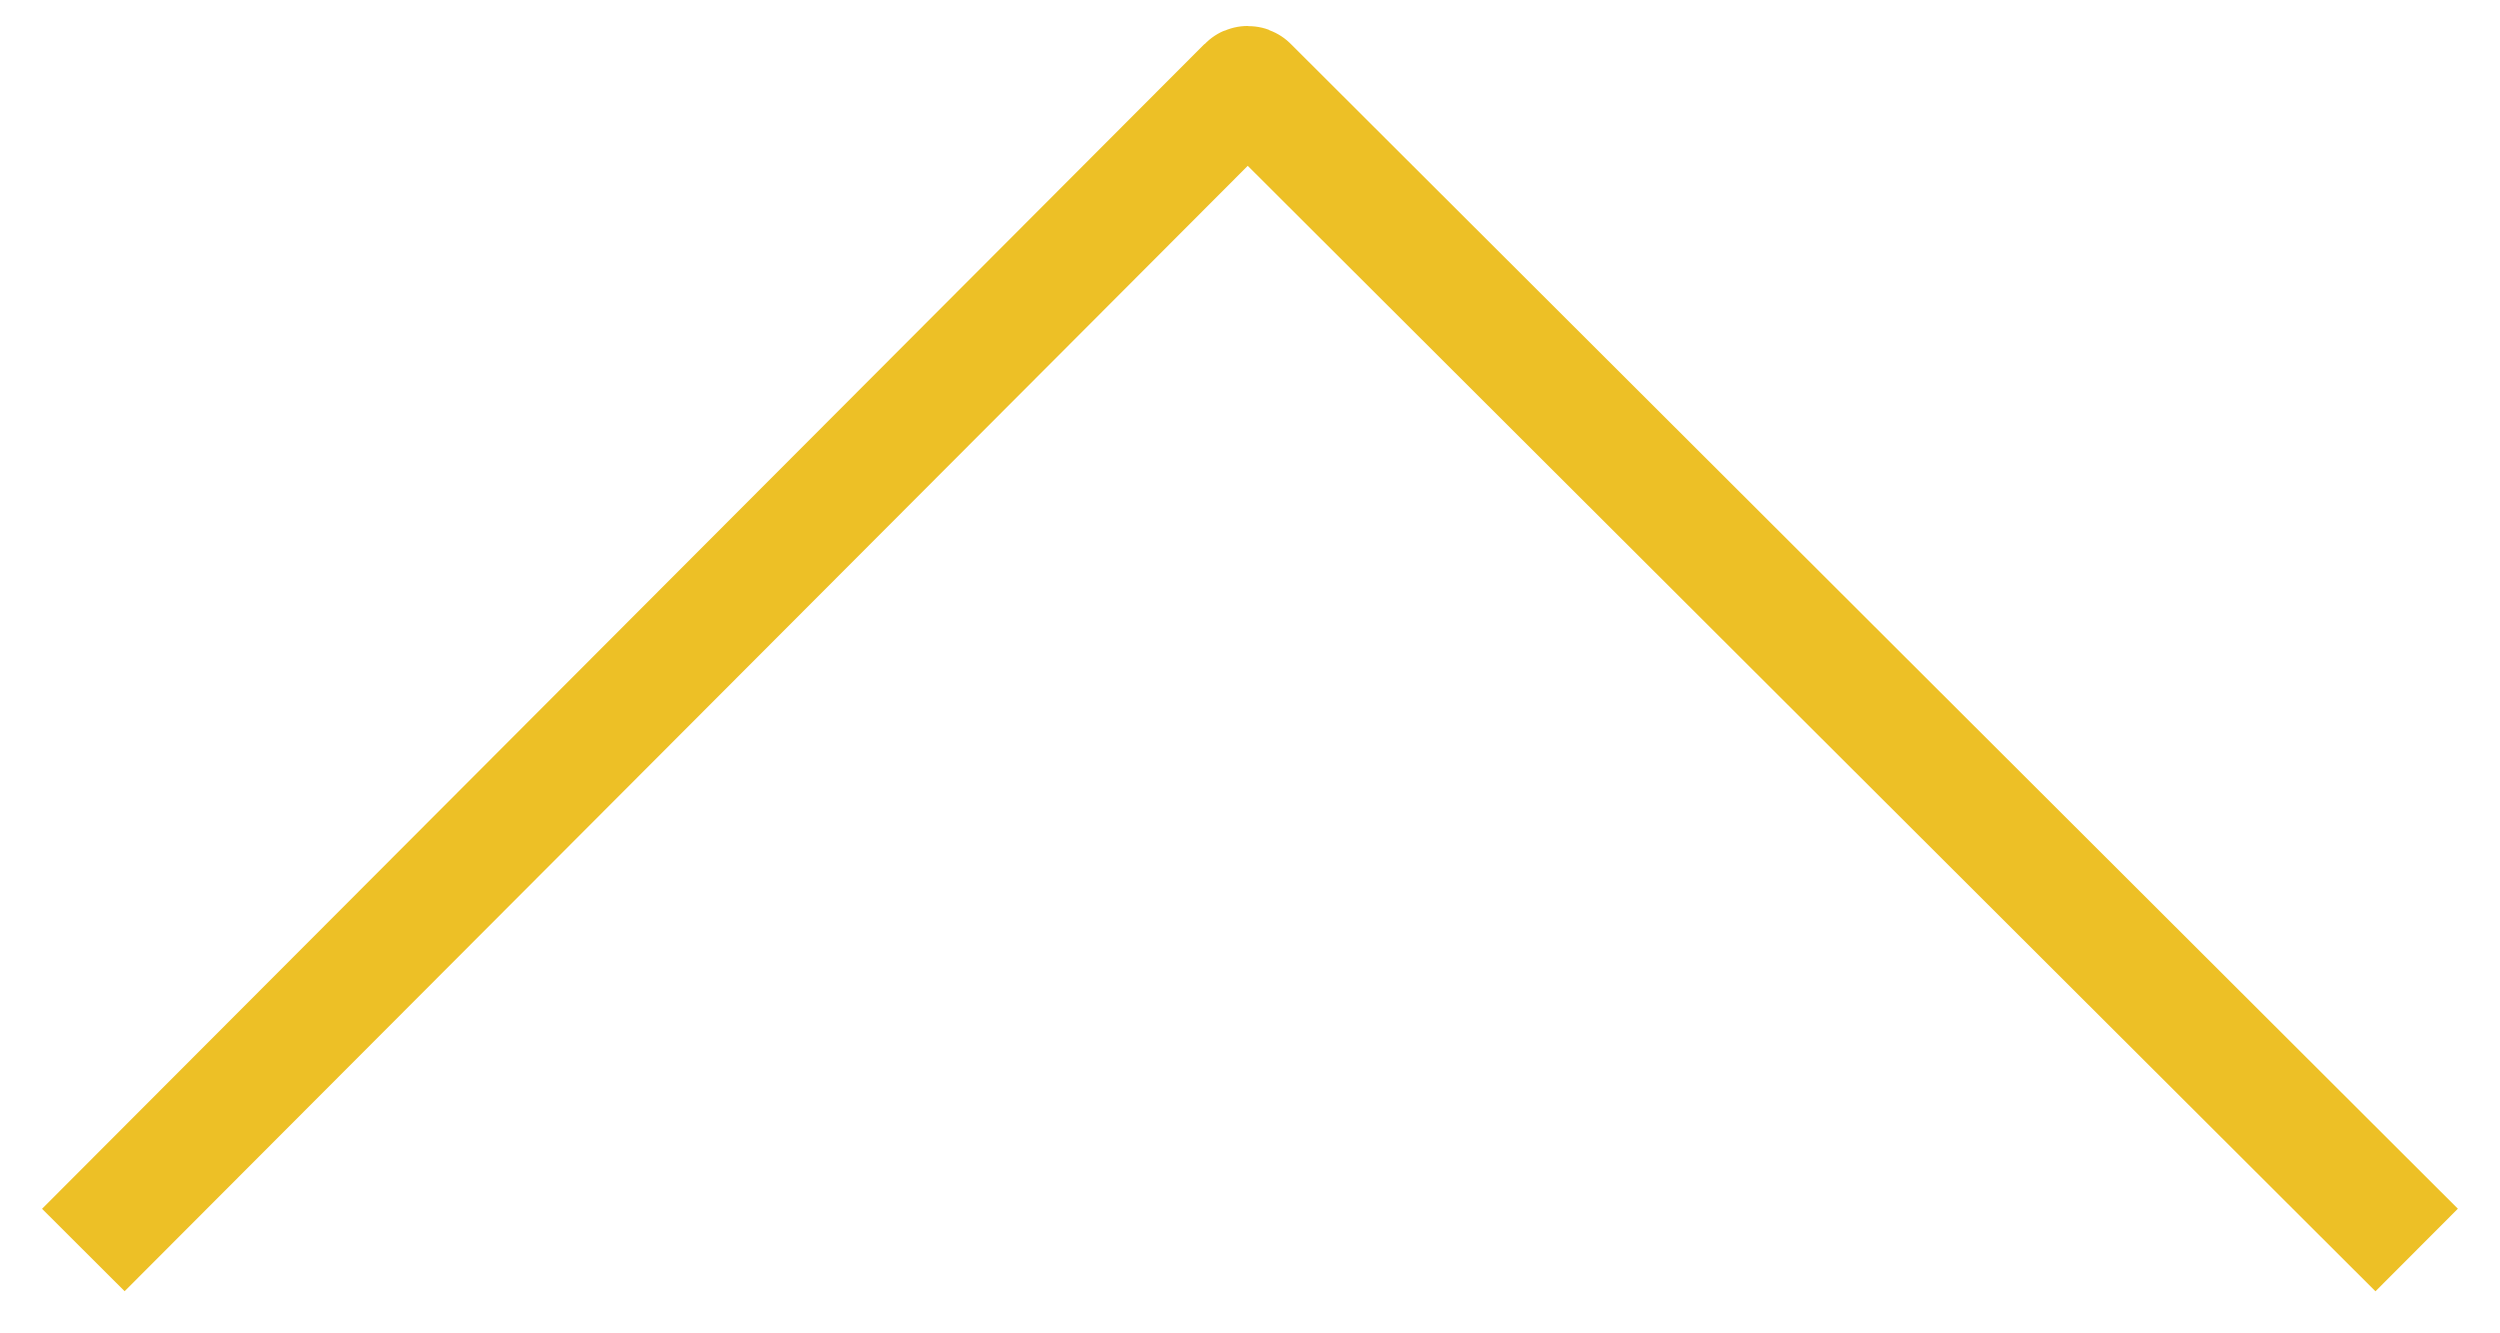 <?xml version="1.0" encoding="UTF-8"?> <svg xmlns="http://www.w3.org/2000/svg" width="30" height="16" viewBox="0 0 30 16" fill="none"> <path d="M29 15L14.992 1.02C14.981 1.009 14.963 1.009 14.952 1.02L1 15" stroke="#EDC026" stroke-width="1.4"></path> </svg> 